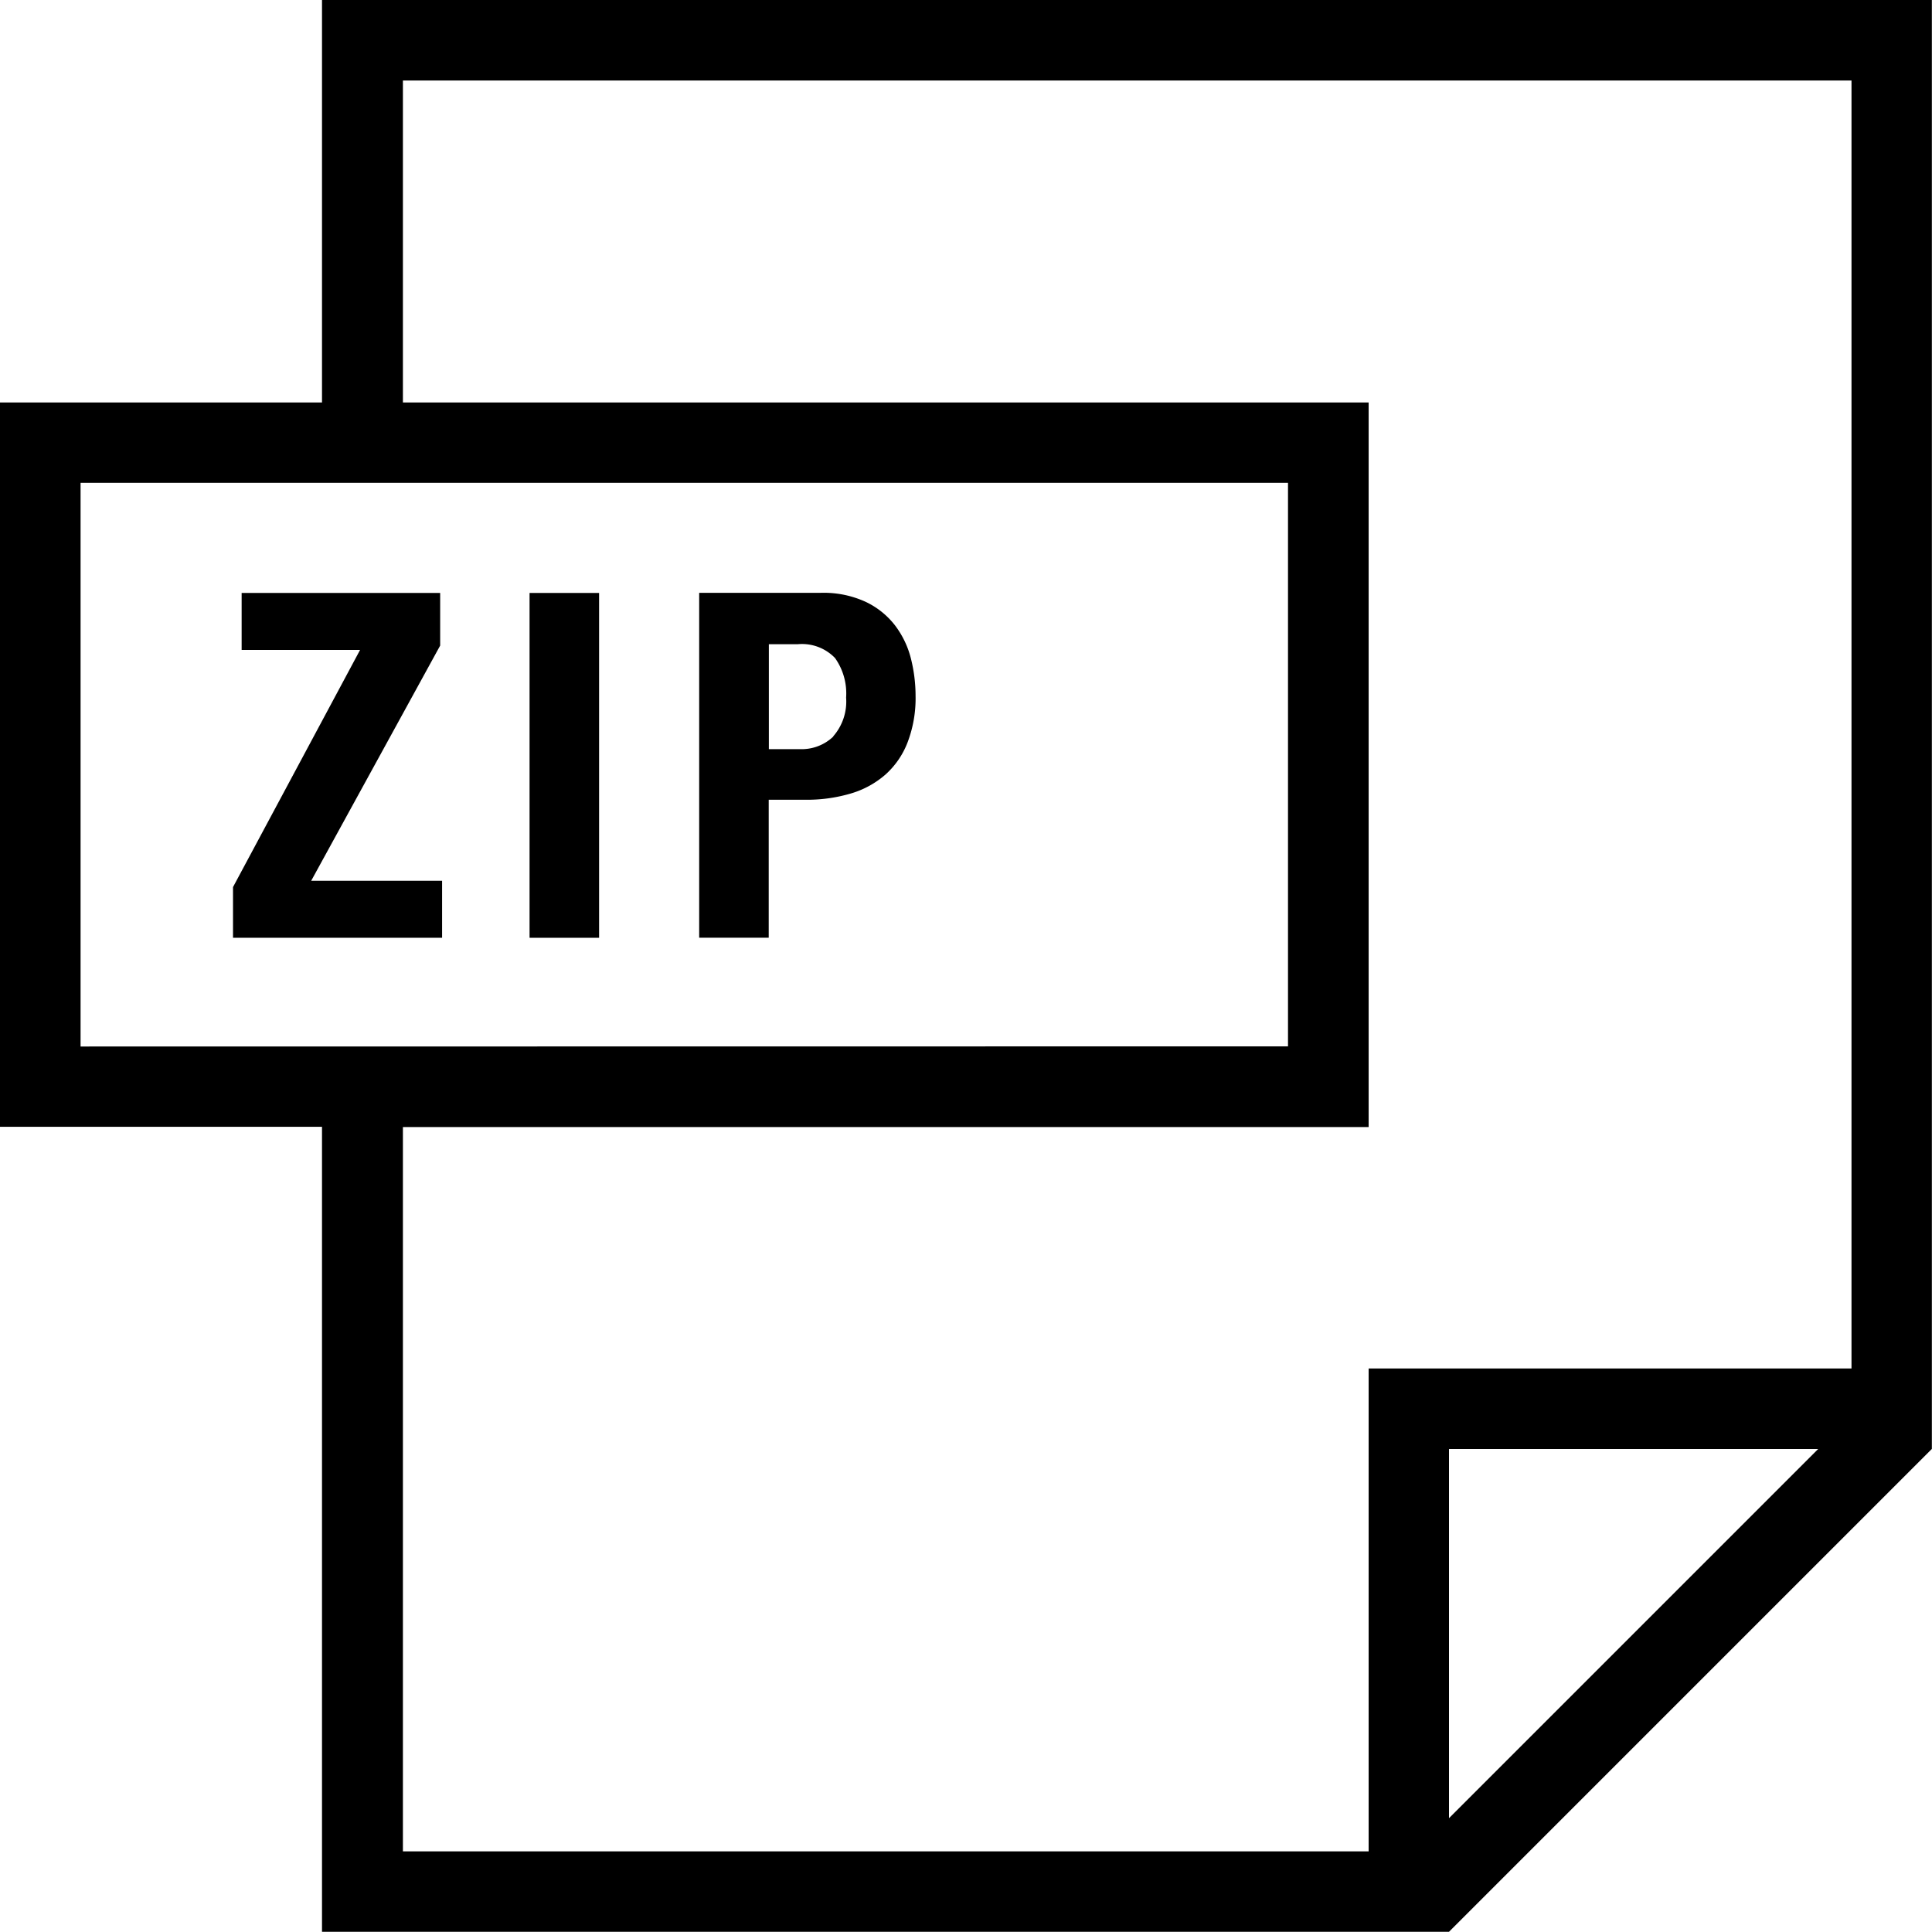 <svg xmlns="http://www.w3.org/2000/svg" width="28.008" height="28.008" viewBox="0 0 28.008 28.008"><g transform="translate(0)"><path d="M4.668,0V5.835H0v10.5H4.668v11.67H21.006l7-7V0Zm-3.5,15.171V7H18.672v8.169ZM21.006,26.358V21.006h5.352Zm5.835-6.519h-7v7h-14v-10.5h14V5.835h-14V1.167H26.841Z"/><g transform="translate(3.378 8.596)"><path d="M47.453,122.029l1.87-3.41v-.763H46.445v.826h1.717L46.32,122.12v.735h3.031v-.826Z" transform="translate(-46.32 -117.856)"/></g><g transform="translate(7.677 8.596)"><rect width="1.008" height="4.999"/></g><g transform="translate(10.133 8.595)"><path d="M142,118.79a1.327,1.327,0,0,0-.231-.48,1.172,1.172,0,0,0-.424-.34,1.459,1.459,0,0,0-.648-.131h-1.766v5h1.008v-2h.539a2.236,2.236,0,0,0,.652-.091,1.333,1.333,0,0,0,.5-.273,1.206,1.206,0,0,0,.322-.468,1.794,1.794,0,0,0,.116-.672A2.224,2.224,0,0,0,142,118.79Zm-1.124,1.132a.664.664,0,0,1-.487.183h-.448v-1.521h.42a.665.665,0,0,1,.539.2.886.886,0,0,1,.161.574A.765.765,0,0,1,140.872,119.922Z" transform="translate(-138.928 -117.84)"/></g></g></svg>